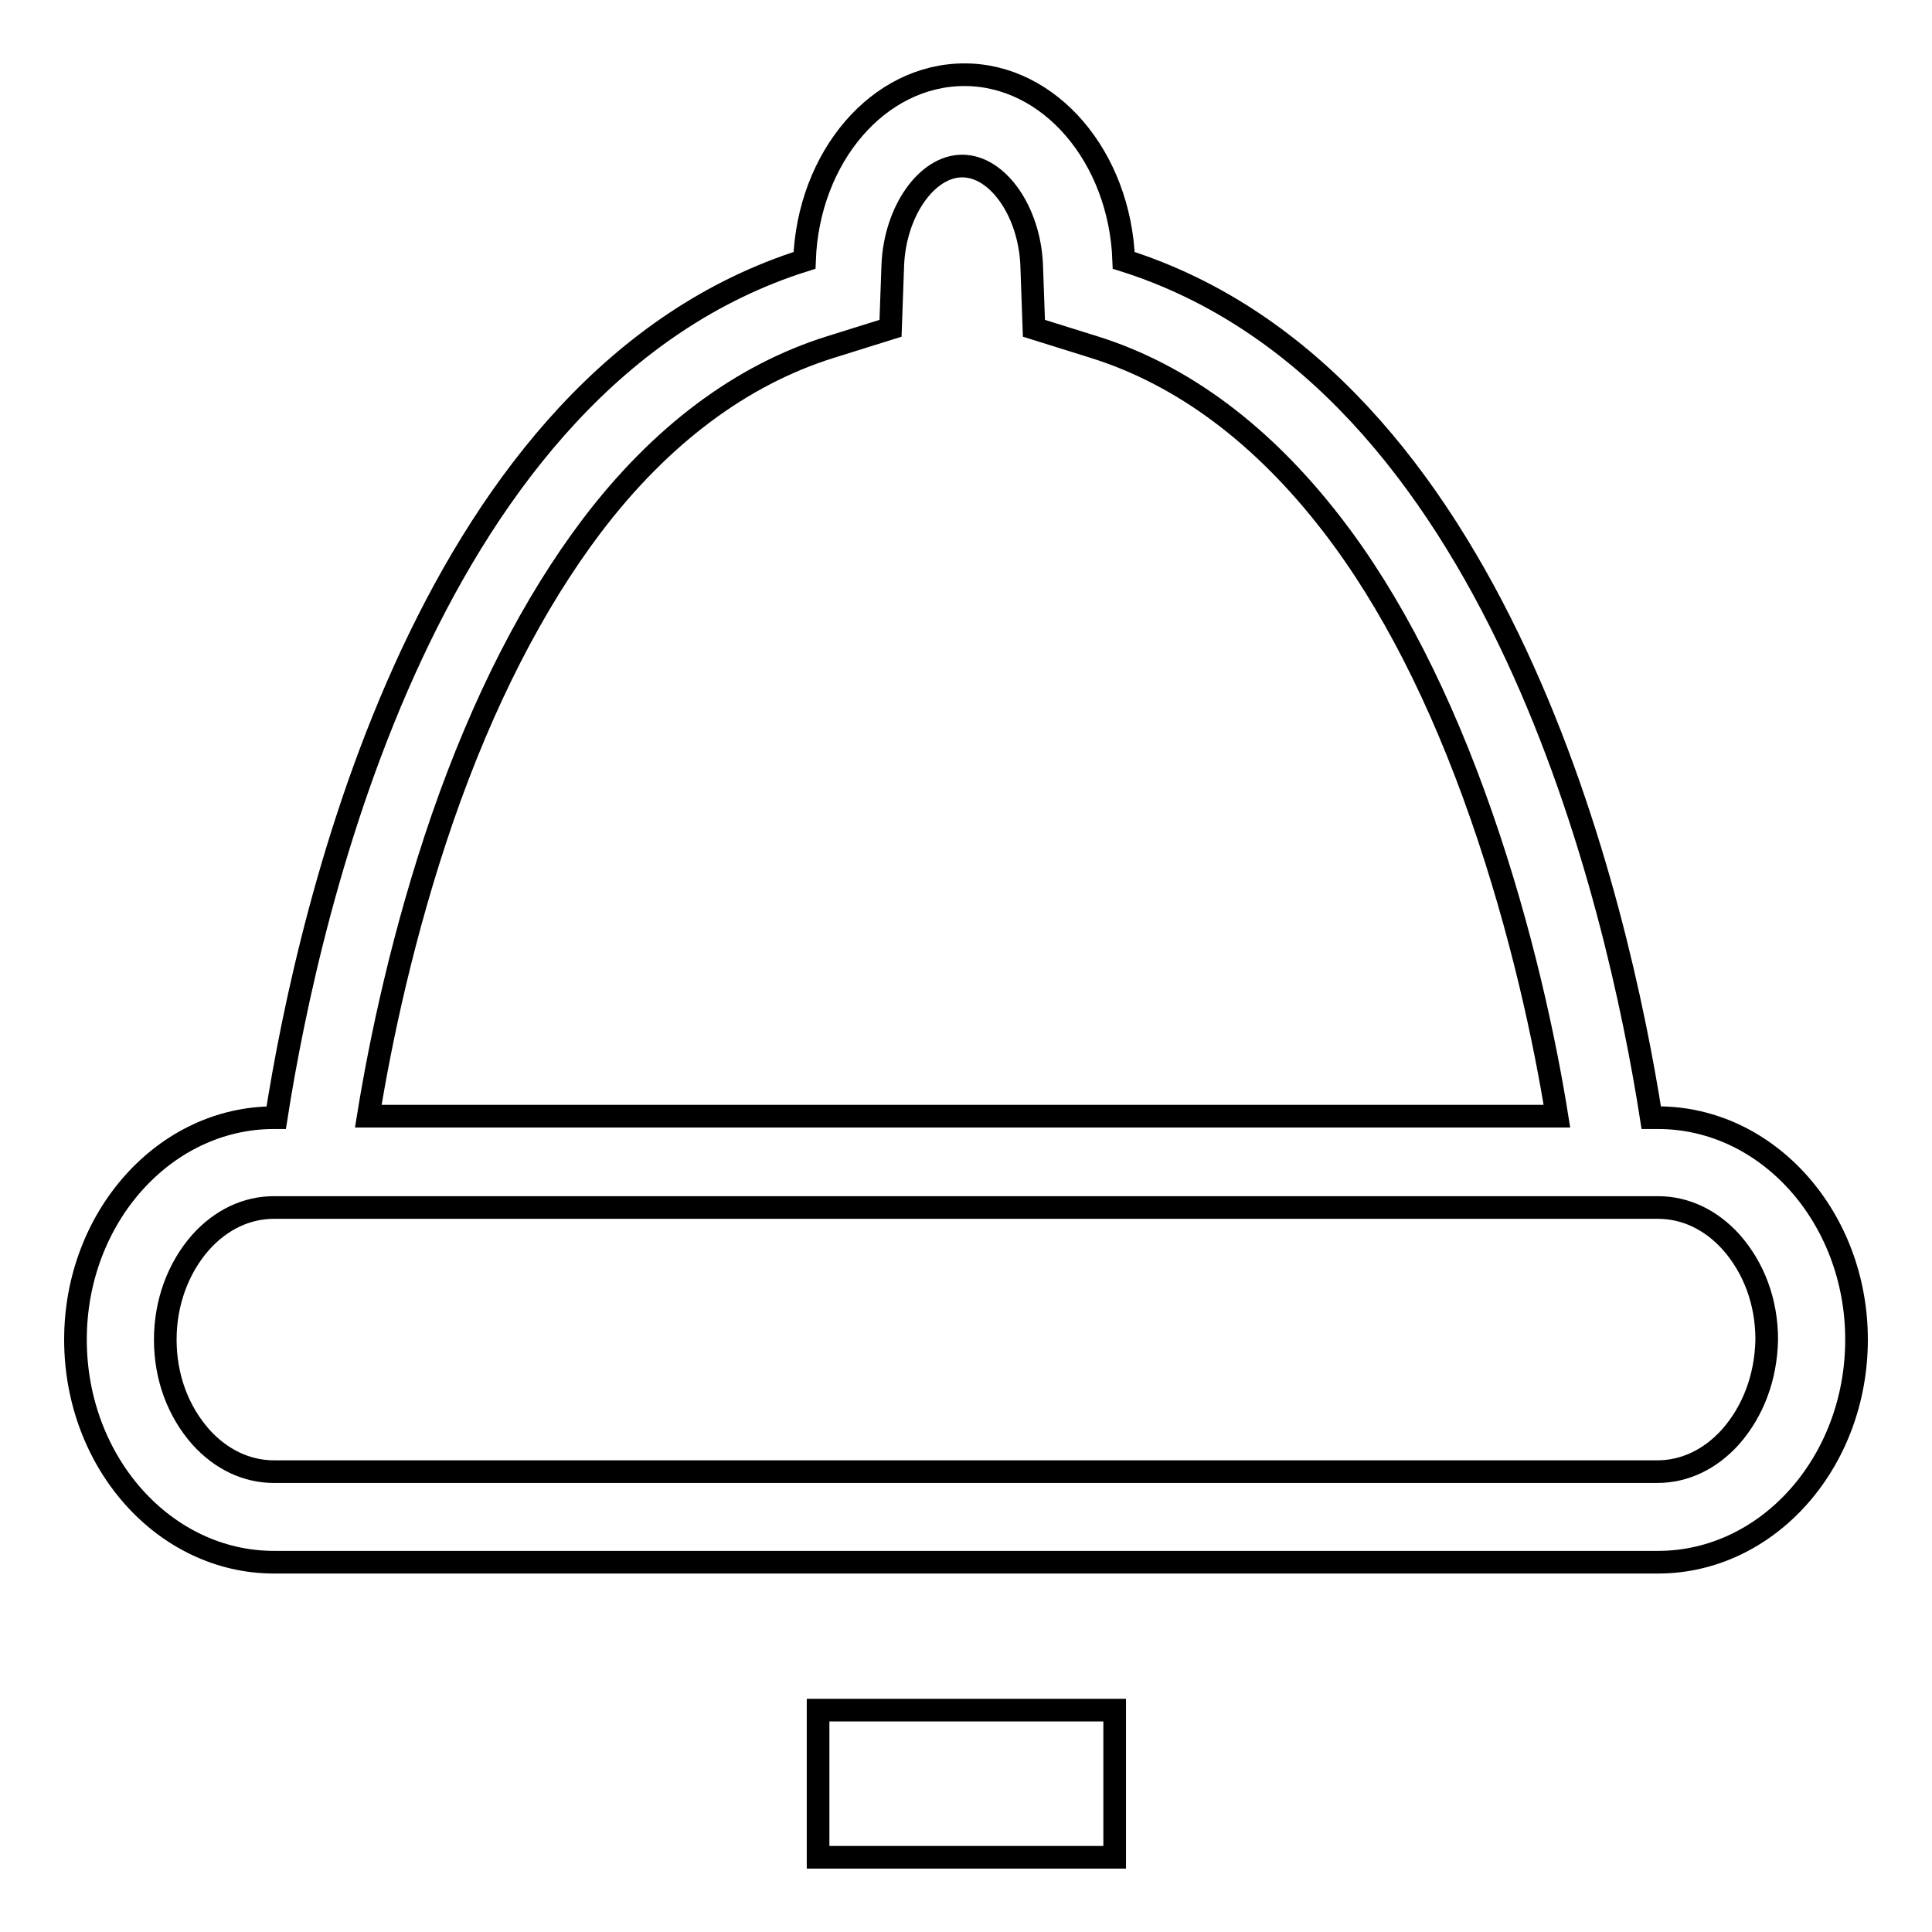 <?xml version="1.0" encoding="utf-8"?>
<!-- Svg Vector Icons : http://www.onlinewebfonts.com/icon -->
<!DOCTYPE svg PUBLIC "-//W3C//DTD SVG 1.1//EN" "http://www.w3.org/Graphics/SVG/1.1/DTD/svg11.dtd">
<svg version="1.1" xmlns="http://www.w3.org/2000/svg" xmlns:xlink="http://www.w3.org/1999/xlink" x="0px" y="0px" viewBox="0 0 256 256" enable-background="new 0 0 256 256" xml:space="preserve">
<g><g><path stroke-width="3" fill-opacity="0" stroke="#000000"  d="M219.7,148.1h-0.9c-4.4-28.1-20.2-97.9-69.9-113.6c-0.5-13.7-9.8-24.6-21.1-24.6c-11.4,0-20.7,10.9-21.2,24.6C56.8,50.2,41,120,36.6,148.1h-0.3c-14.5,0-26.3,13.2-26.3,29.4c0,16.3,11.8,29.5,26.3,29.5h183.4c14.5,0,26.3-13.2,26.3-29.5C246,161.3,234.2,148.1,219.7,148.1z M58.6,108.5c5.4-15.6,12.1-28.6,19.8-38.8c9.1-12,19.8-20,31.6-23.7l8-2.5l0.3-8.4c0.3-7.1,4.5-13.1,9.2-13.1c4.7,0,8.9,6,9.2,13.1l0.3,8.4l8,2.5c11.8,3.7,22.4,11.7,31.5,23.5c7.8,10.1,14.4,23.1,19.8,38.6c5.3,15.2,8.4,29.8,10,39.8H48.8C50.4,138,53.4,123.6,58.6,108.5z M229.3,190.4c-2.7,3-6.1,4.6-9.7,4.6H36.3c-3.6,0-7-1.6-9.7-4.6c-3-3.4-4.7-7.9-4.7-12.9c0-4.9,1.7-9.5,4.7-12.9c2.7-3,6.1-4.6,9.7-4.6h183.4c3.6,0,7,1.6,9.7,4.6c3,3.4,4.7,7.9,4.7,12.9C234,182.5,232.3,187,229.3,190.4z"/><path stroke-width="3" fill-opacity="0" stroke="#000000"  d="M108.4,226.6h39.3v19.5h-39.3V226.6L108.4,226.6z"/></g></g>
</svg>
